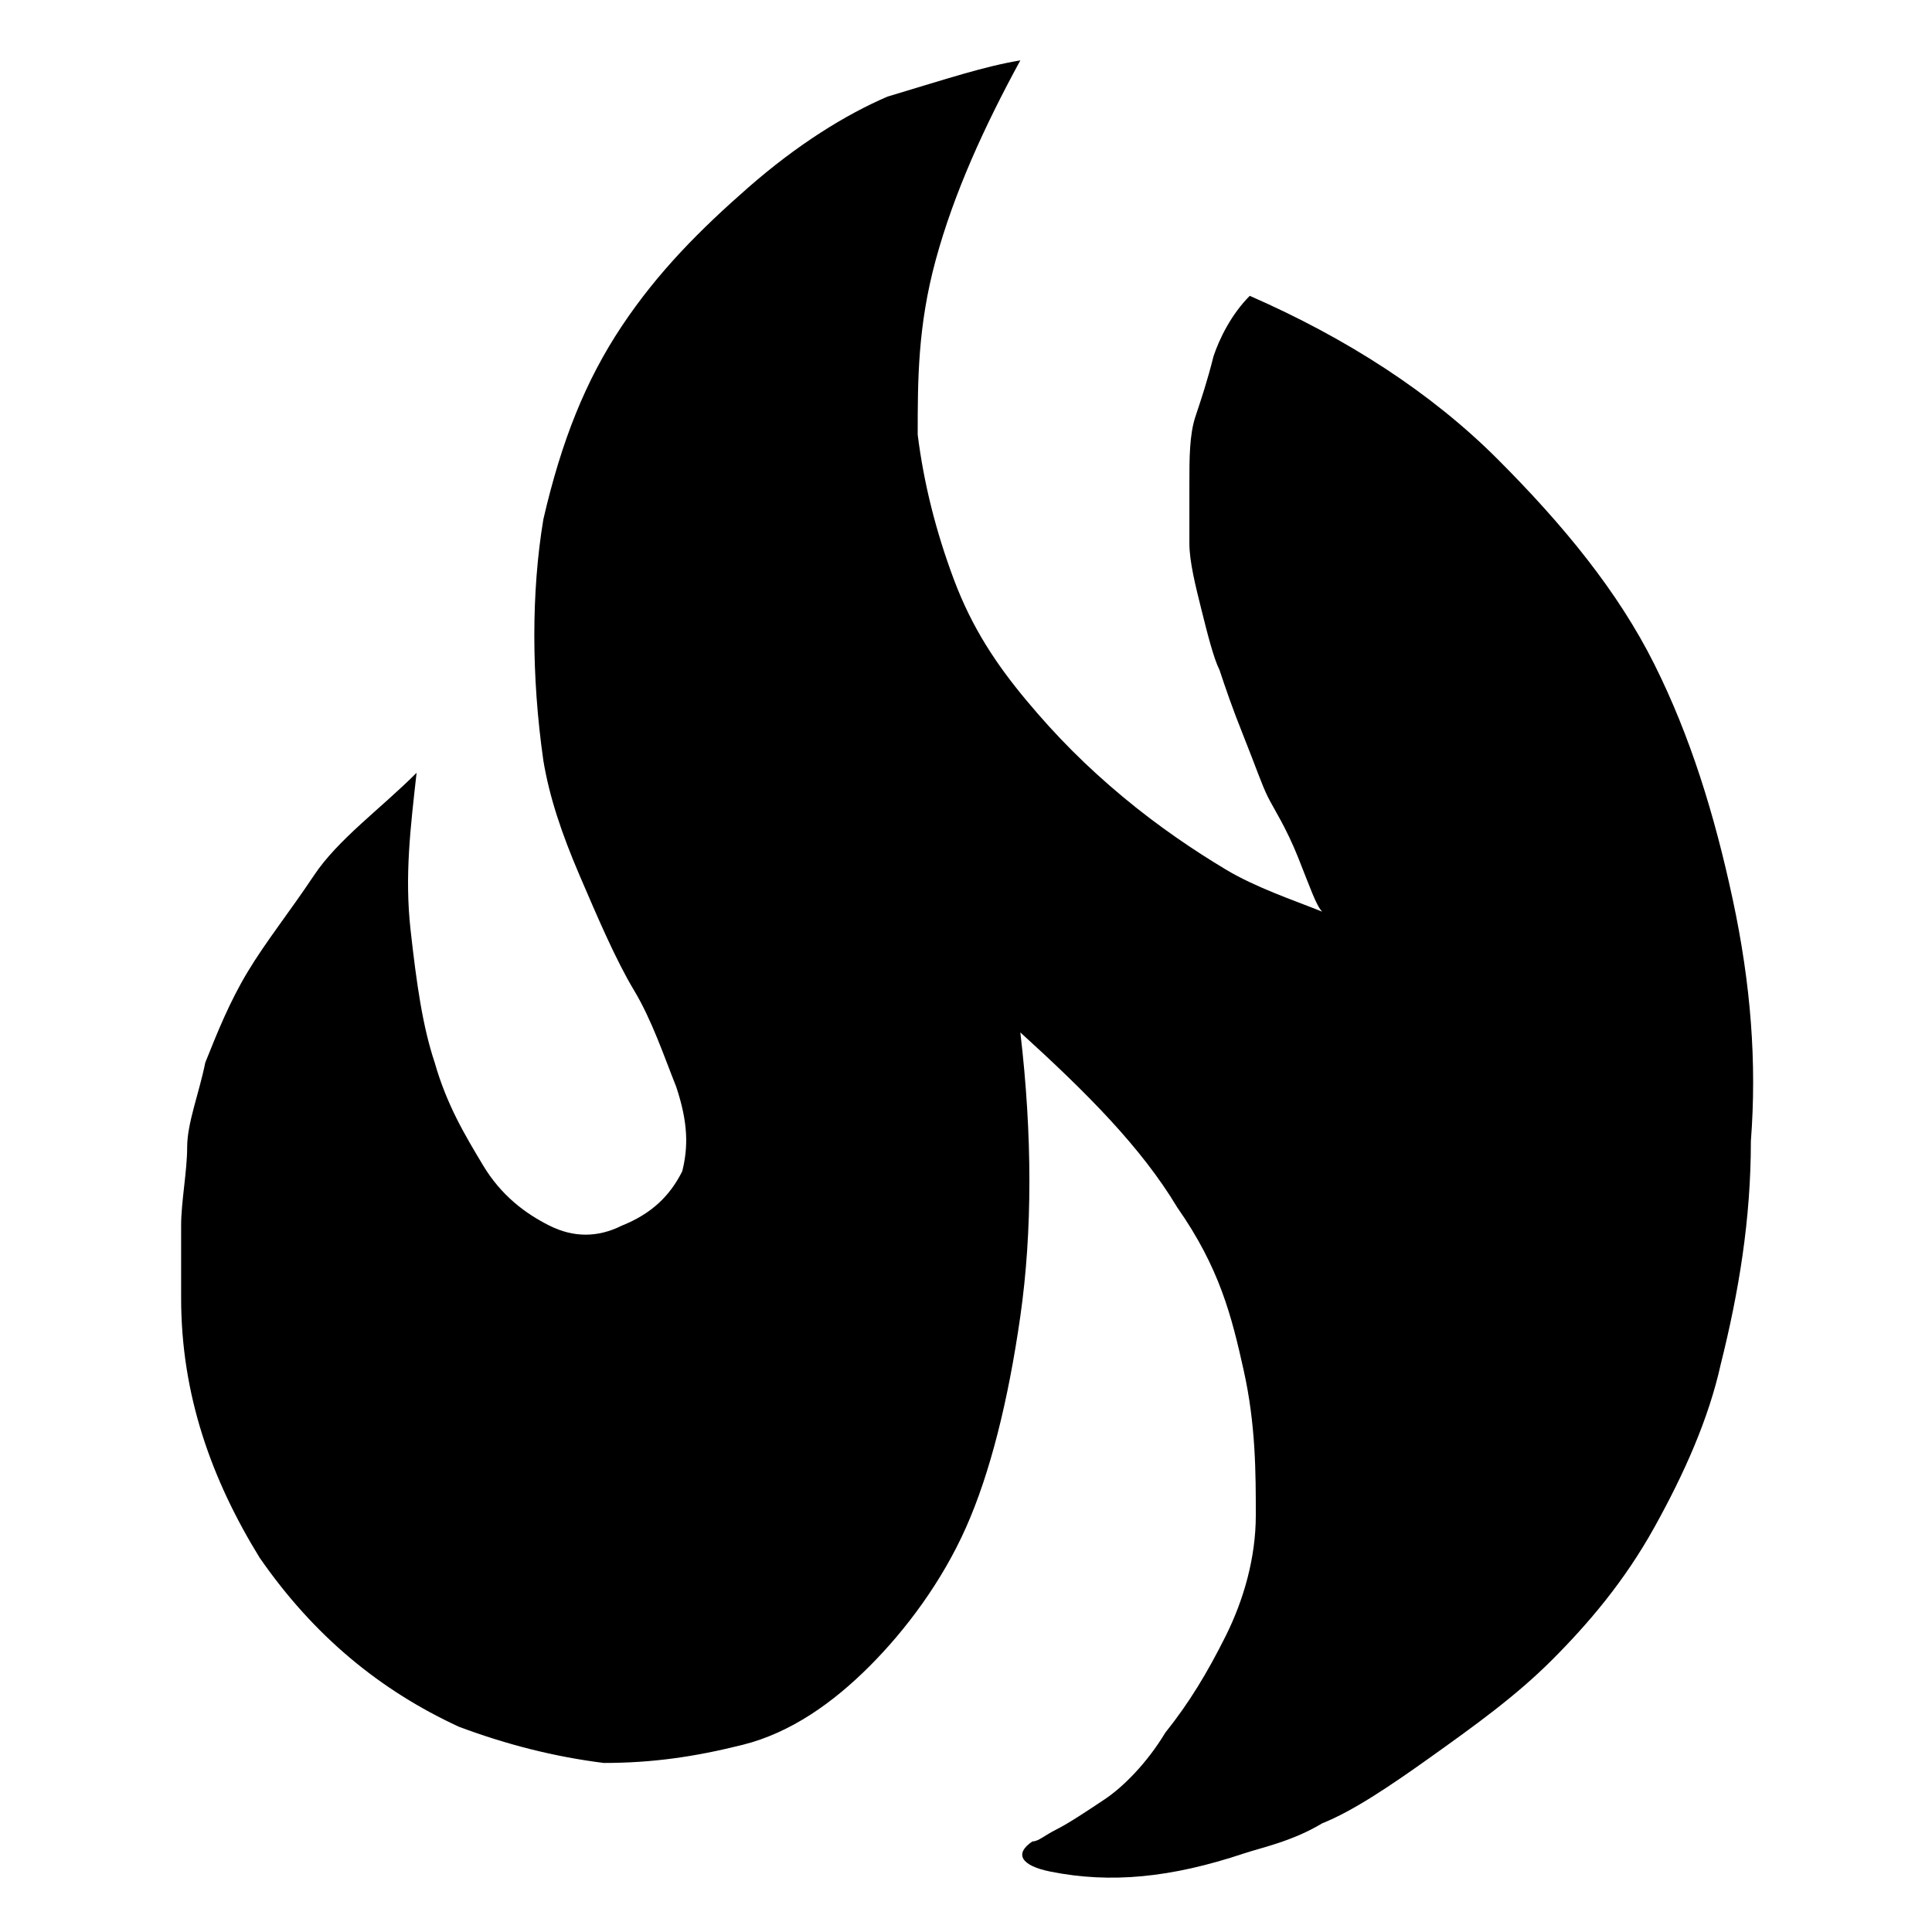 <svg fill="currentColor" xmlns="http://www.w3.org/2000/svg" width="32" height="32" viewBox="0 0 32 32"><path d="M16.9 1c-.6 1.1-1.1 2.2-1.4 3.3-.3 1.1-.3 2-.3 2.9.1.8.3 1.6.6 2.4.3.8.7 1.4 1.2 2s1 1.1 1.6 1.6c.6.5 1.2.9 1.7 1.2.5.3 1.1.5 1.6.7-.1-.1-.2-.4-.4-.9s-.4-.8-.5-1-.2-.5-.4-1-.3-.8-.4-1.1c-.1-.2-.2-.6-.3-1s-.2-.8-.2-1.1V8c0-.4 0-.8.1-1.1.1-.3.2-.6.3-1 .1-.3.3-.7.6-1 1.6.7 3 1.6 4.1 2.7s2 2.2 2.6 3.4c.6 1.2 1 2.5 1.3 3.9s.4 2.7.3 4c0 1.3-.2 2.5-.5 3.7-.2.9-.6 1.8-1.1 2.7-.5.9-1.1 1.6-1.7 2.2-.6.6-1.3 1.1-2 1.6s-1.3.9-1.8 1.1c-.5.3-1 .4-1.3.5-1.2.4-2.2.5-3.2.3-.5-.1-.6-.3-.3-.5.1 0 .2-.1.4-.2s.5-.3.8-.5.7-.6 1-1.1c.4-.5.7-1 1-1.6.3-.6.5-1.3.5-2s0-1.5-.2-2.4-.4-1.7-1.1-2.7c-.6-1-1.5-1.9-2.6-2.9.2 1.7.2 3.3 0 4.7-.2 1.4-.5 2.6-.9 3.5-.4.9-1 1.7-1.6 2.3-.6.6-1.3 1.1-2.1 1.3-.8.2-1.5.3-2.3.3-.8-.1-1.6-.3-2.4-.6-1.3-.6-2.4-1.5-3.3-2.8-.8-1.3-1.3-2.7-1.3-4.3v-1.2c0-.4.1-.9.1-1.3s.2-.9.3-1.4c.2-.5.4-1 .7-1.5s.7-1 1.1-1.6 1.1-1.1 1.7-1.7c-.1.9-.2 1.7-.1 2.6s.2 1.6.4 2.2c.2.7.5 1.2.8 1.7.3.5.7.8 1.1 1 .4.2.8.2 1.2 0 .5-.2.8-.5 1-.9.1-.4.1-.8-.1-1.4-.2-.5-.4-1.1-.7-1.6-.3-.5-.6-1.2-.9-1.9-.3-.7-.5-1.3-.6-1.9-.2-1.4-.2-2.8 0-4 .3-1.3.7-2.3 1.3-3.2s1.3-1.6 2.1-2.3c.8-.7 1.6-1.2 2.3-1.5 1-.3 1.6-.5 2.2-.6z"/></svg>